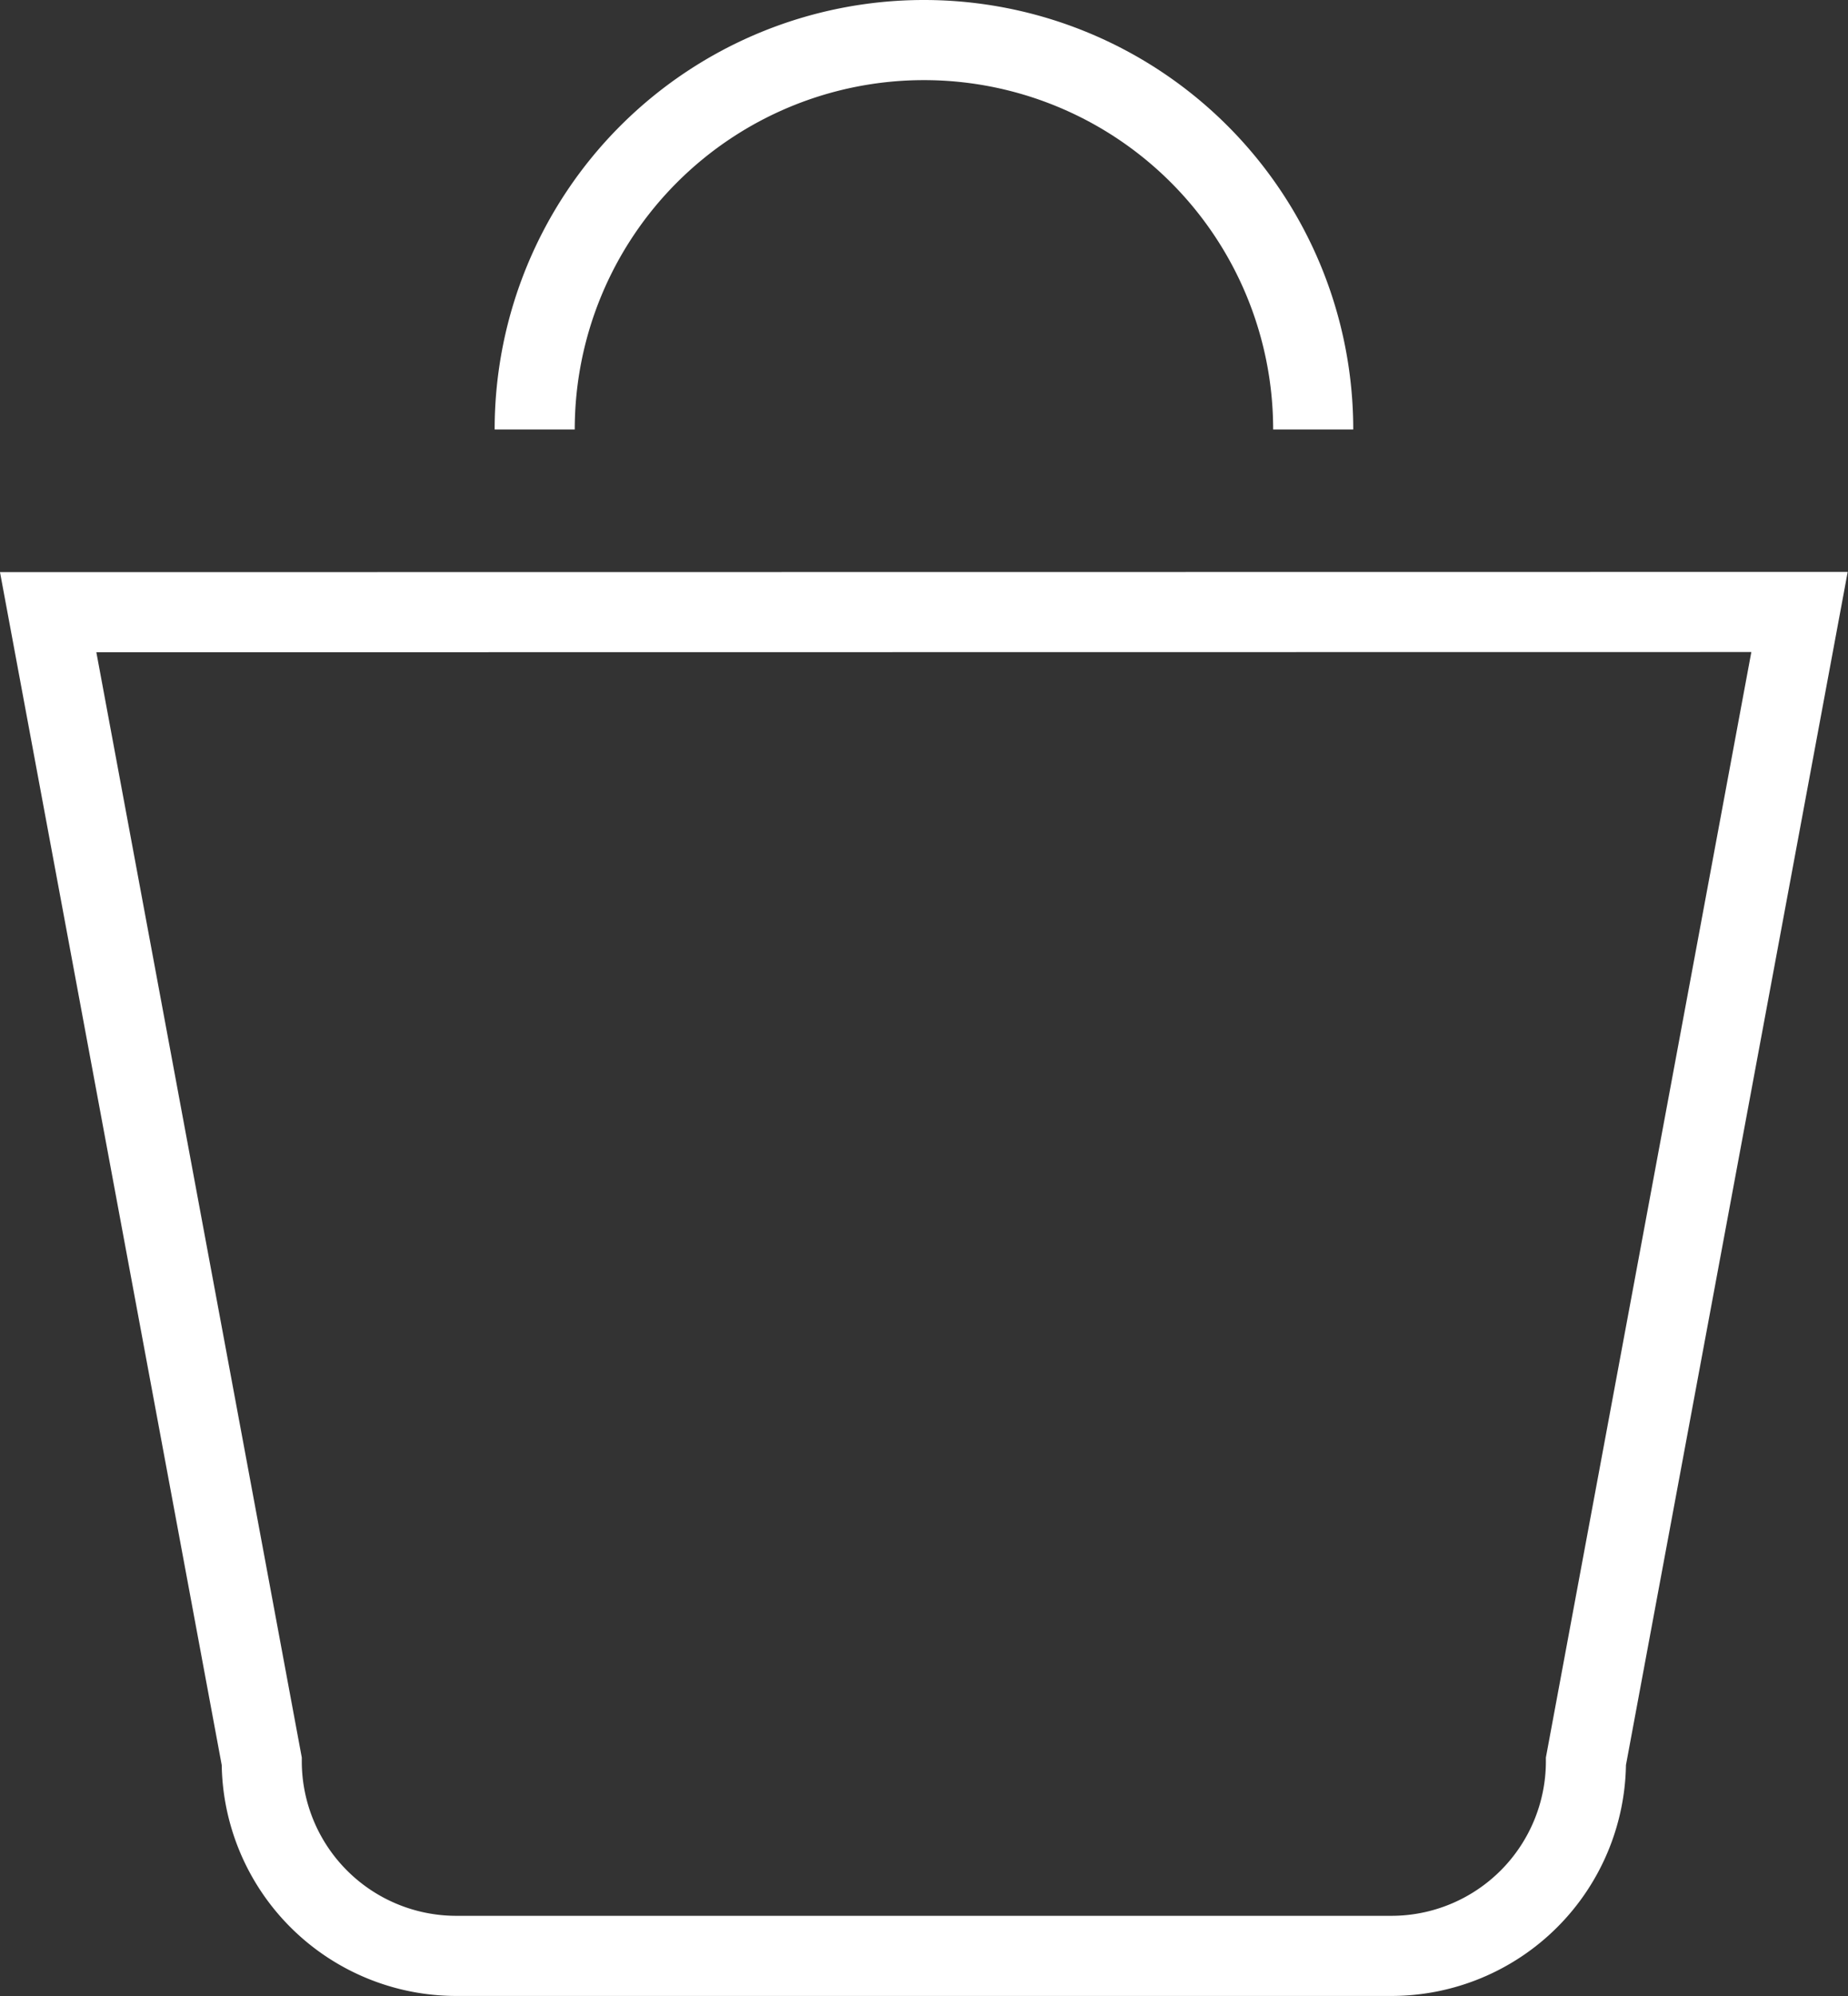 <svg xmlns="http://www.w3.org/2000/svg" width="17.305" height="18.685" viewBox="0 0 17.305 18.685">
  <rect x="0" y="0" width="17.305" height="18.685" fill="#333333" stroke="none"/>
  <g id="Icon_feather-shopping-bag" data-name="Icon feather-shopping-bag" transform="translate(-4.049 -0.915)">
    <path id="Caminho_292" data-name="Caminho 292" d="M4.5,6.645,6.5,17.4a1.822,1.822,0,0,0,1.822,1.822H17.08A1.822,1.822,0,0,0,18.9,17.4l2-10.757Z" transform="translate(0 0)" fill="none" stroke="#fff" stroke-linecap="round" stroke-width="0.75"/>
    <path id="Caminho_294" data-name="Caminho 294" d="M19.29,15A3.645,3.645,0,0,1,12,15" transform="translate(28.346 19.935) rotate(180)" fill="none" stroke="#fff" stroke-linejoin="round" stroke-width="0.75"/>
  </g>
</svg>
